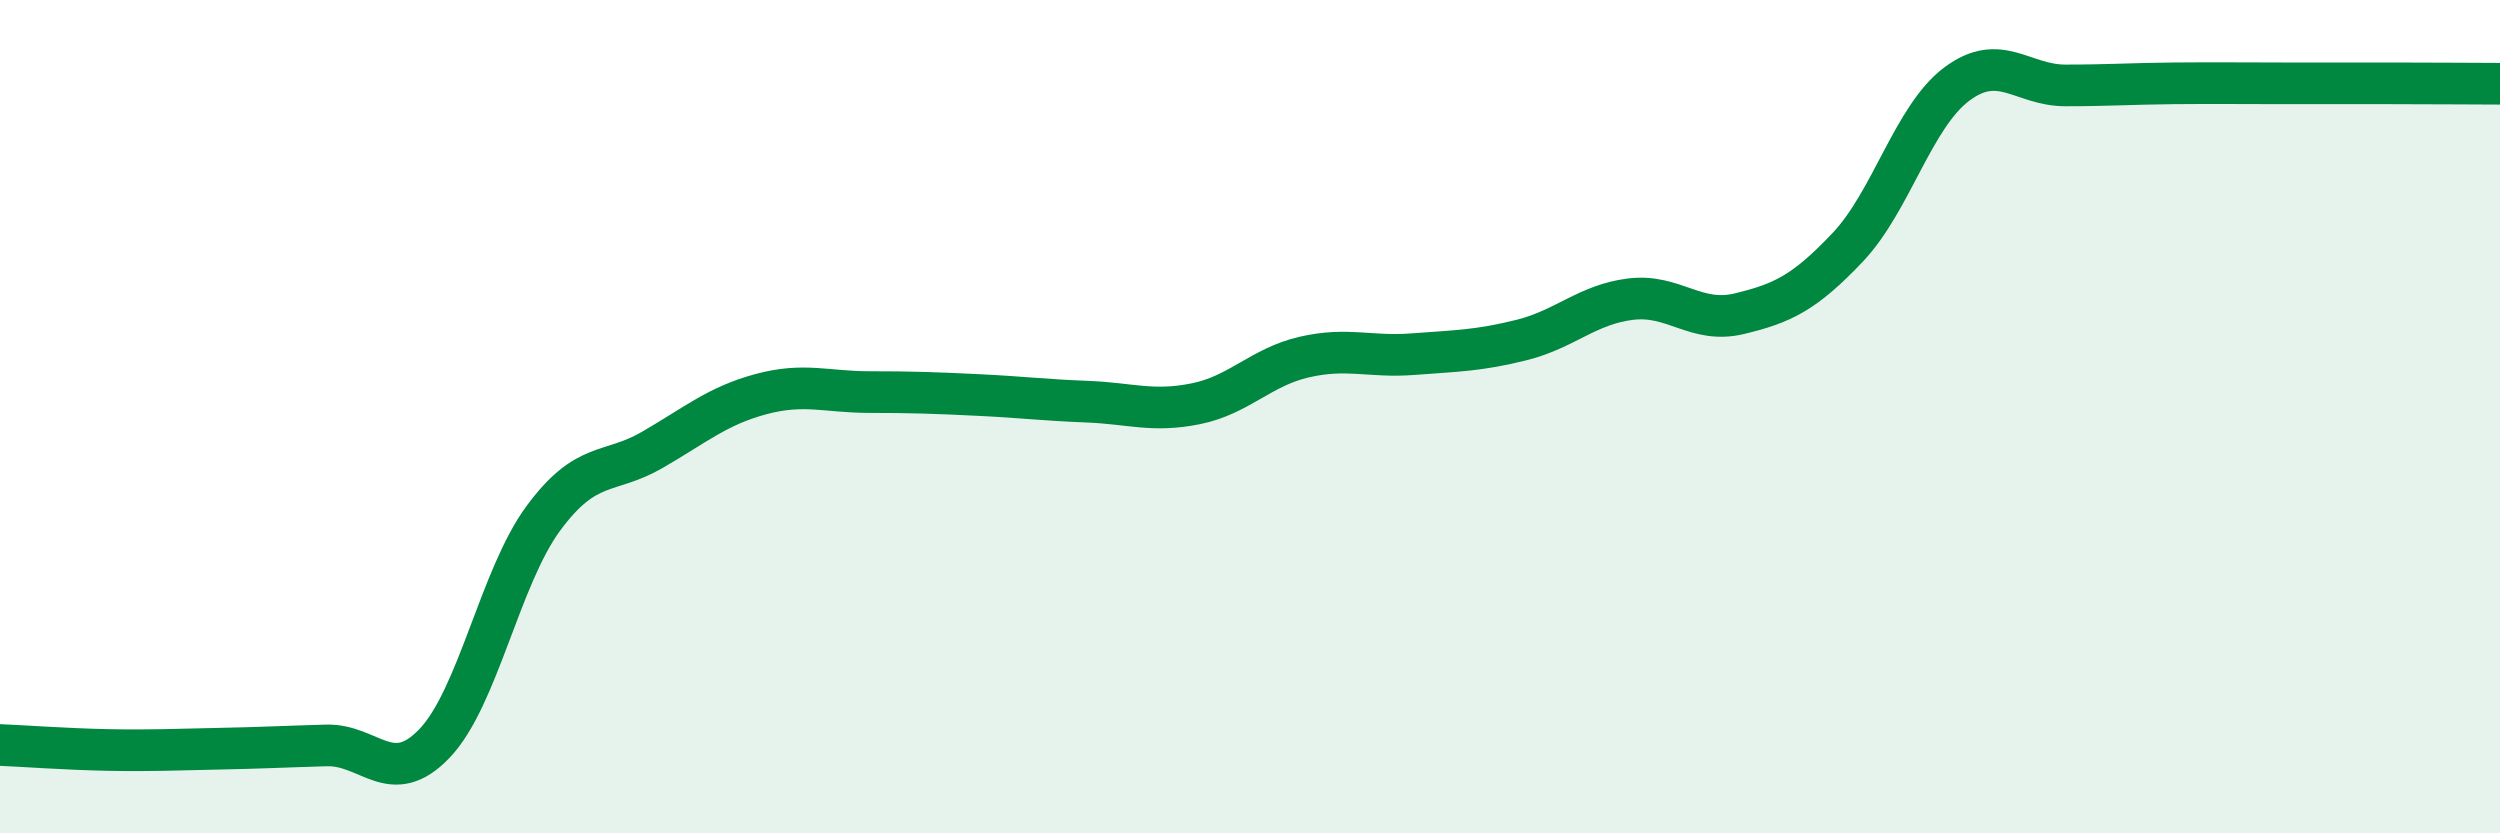 
    <svg width="60" height="20" viewBox="0 0 60 20" xmlns="http://www.w3.org/2000/svg">
      <path
        d="M 0,17.88 C 0.52,17.9 1.57,17.98 2.61,18 C 3.65,18.02 4.18,17.99 5.22,17.97 C 6.26,17.95 6.79,17.92 7.83,17.89 C 8.87,17.86 9.39,18.93 10.43,17.84 C 11.47,16.75 12,13.85 13.04,12.44 C 14.08,11.03 14.61,11.4 15.65,10.8 C 16.69,10.2 17.22,9.74 18.26,9.46 C 19.3,9.18 19.83,9.41 20.87,9.41 C 21.91,9.41 22.44,9.43 23.48,9.48 C 24.52,9.53 25.05,9.6 26.09,9.64 C 27.13,9.68 27.66,9.9 28.7,9.69 C 29.74,9.48 30.26,8.81 31.3,8.57 C 32.34,8.33 32.87,8.58 33.91,8.5 C 34.95,8.42 35.48,8.42 36.52,8.16 C 37.56,7.9 38.09,7.31 39.13,7.18 C 40.17,7.05 40.7,7.78 41.74,7.53 C 42.78,7.28 43.31,7.03 44.35,5.93 C 45.39,4.83 45.92,2.8 46.96,2.02 C 48,1.24 48.53,2.05 49.57,2.05 C 50.61,2.05 51.13,2.01 52.17,2 C 53.21,1.99 53.74,2 54.78,2 C 55.82,2 56.35,2 57.39,2 C 58.43,2 59.48,2.01 60,2.01L60 20L0 20Z"
        fill="#008740"
        opacity="0.1"
        stroke-linecap="round"
        stroke-linejoin="round"
      />
      <path
        d="M 0,17.88 C 0.52,17.9 1.57,17.98 2.61,18 C 3.65,18.02 4.18,17.99 5.22,17.97 C 6.26,17.95 6.79,17.92 7.83,17.89 C 8.87,17.86 9.39,18.93 10.43,17.84 C 11.47,16.75 12,13.85 13.04,12.44 C 14.08,11.03 14.61,11.4 15.65,10.8 C 16.69,10.2 17.22,9.74 18.26,9.46 C 19.3,9.18 19.83,9.41 20.87,9.41 C 21.91,9.41 22.44,9.43 23.48,9.48 C 24.52,9.53 25.05,9.6 26.09,9.64 C 27.13,9.68 27.66,9.9 28.7,9.69 C 29.74,9.48 30.26,8.81 31.3,8.57 C 32.34,8.33 32.87,8.58 33.91,8.5 C 34.95,8.42 35.48,8.42 36.52,8.16 C 37.56,7.9 38.09,7.31 39.13,7.18 C 40.17,7.05 40.7,7.78 41.74,7.53 C 42.78,7.28 43.31,7.03 44.35,5.93 C 45.39,4.83 45.92,2.8 46.96,2.02 C 48,1.24 48.53,2.05 49.57,2.05 C 50.61,2.05 51.13,2.01 52.17,2 C 53.21,1.99 53.74,2 54.78,2 C 55.82,2 56.35,2 57.39,2 C 58.43,2 59.48,2.01 60,2.01"
        stroke="#008740"
        stroke-width="1"
        fill="none"
        stroke-linecap="round"
        stroke-linejoin="round"
      />
    </svg>
  